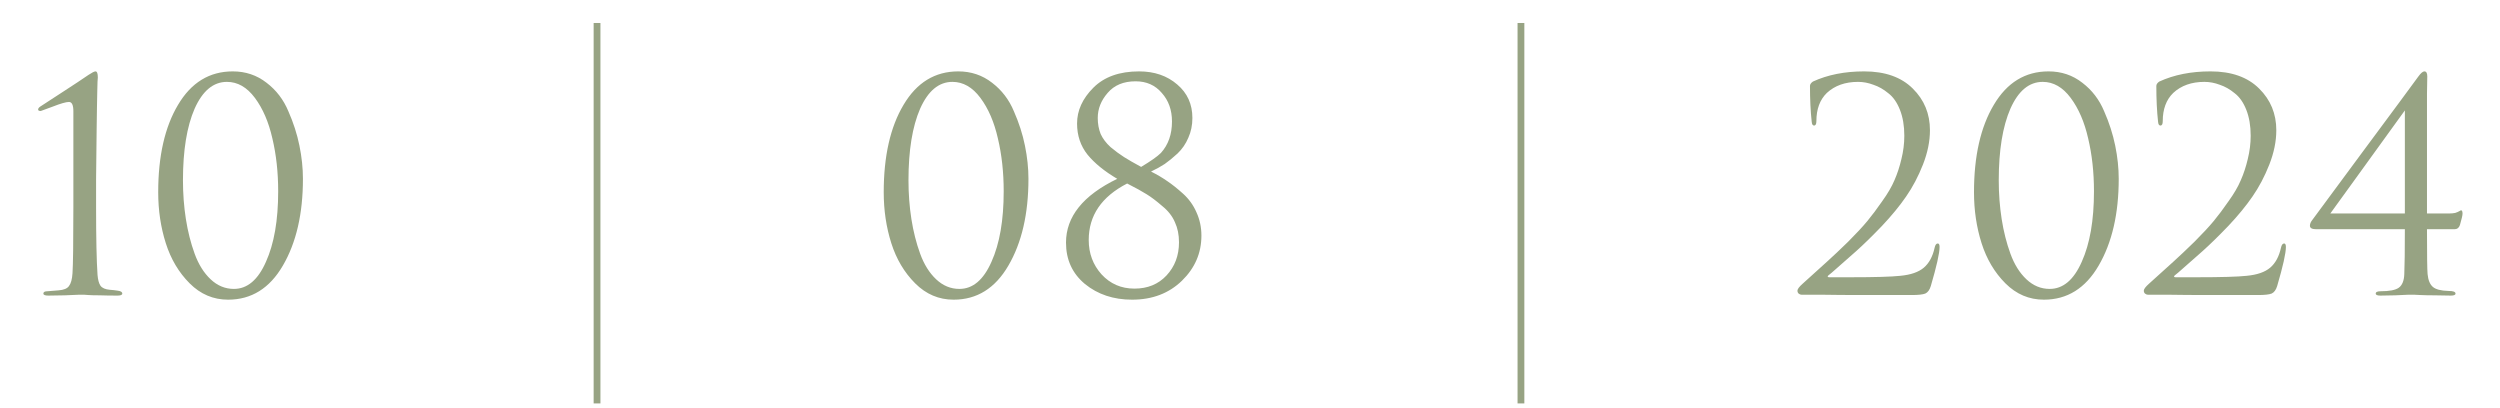 <?xml version="1.0" encoding="UTF-8"?> <svg xmlns="http://www.w3.org/2000/svg" width="92" height="15" viewBox="0 0 92 15" fill="none"><path d="M2.7 7.621V4.095C2.7 3.867 2.646 3.752 2.539 3.752C2.432 3.752 2.232 3.809 1.939 3.924L1.5 4.085C1.436 4.085 1.403 4.067 1.403 4.031C1.403 3.995 1.428 3.959 1.478 3.924C1.707 3.774 2.003 3.581 2.368 3.345C2.732 3.109 3.029 2.913 3.257 2.756C3.386 2.67 3.472 2.627 3.514 2.627C3.572 2.627 3.6 2.702 3.6 2.852L3.589 3.002C3.589 3.095 3.586 3.224 3.579 3.388C3.579 3.552 3.575 3.745 3.568 3.967C3.568 4.188 3.564 4.442 3.557 4.727C3.557 5.013 3.554 5.306 3.547 5.606C3.547 5.906 3.543 6.235 3.536 6.592C3.536 6.942 3.536 7.285 3.536 7.621C3.536 8.764 3.554 9.596 3.589 10.117C3.604 10.296 3.639 10.428 3.697 10.514C3.761 10.6 3.875 10.65 4.04 10.664C4.14 10.671 4.236 10.682 4.329 10.696C4.443 10.71 4.5 10.746 4.5 10.803C4.5 10.853 4.44 10.878 4.318 10.878C4.082 10.878 3.868 10.875 3.675 10.868C3.482 10.868 3.339 10.864 3.247 10.857L3.097 10.846H2.904C2.775 10.853 2.604 10.861 2.389 10.868C2.182 10.875 1.978 10.878 1.778 10.878C1.657 10.878 1.596 10.853 1.596 10.803C1.596 10.746 1.646 10.718 1.746 10.718C1.782 10.718 1.918 10.707 2.154 10.685C2.346 10.671 2.475 10.618 2.539 10.525C2.611 10.432 2.654 10.275 2.668 10.053C2.689 9.739 2.7 8.928 2.7 7.621ZM11.148 6.581C11.148 7.867 10.902 8.932 10.409 9.775C9.923 10.61 9.251 11.028 8.394 11.028C7.851 11.028 7.38 10.828 6.98 10.428C6.58 10.028 6.287 9.535 6.101 8.949C5.915 8.364 5.822 7.739 5.822 7.074C5.822 5.745 6.065 4.674 6.551 3.859C7.037 3.038 7.708 2.627 8.566 2.627C9.037 2.627 9.451 2.766 9.809 3.045C10.166 3.317 10.434 3.667 10.612 4.095C10.798 4.517 10.934 4.938 11.019 5.36C11.105 5.781 11.148 6.188 11.148 6.581ZM10.237 7.042C10.237 6.342 10.166 5.692 10.023 5.092C9.887 4.492 9.673 3.995 9.38 3.602C9.087 3.209 8.744 3.013 8.351 3.013C7.851 3.013 7.455 3.342 7.162 3.999C6.876 4.656 6.733 5.535 6.733 6.635C6.733 7.128 6.769 7.603 6.84 8.06C6.912 8.517 7.019 8.942 7.162 9.335C7.305 9.728 7.501 10.043 7.751 10.278C8.001 10.514 8.287 10.632 8.608 10.632C9.101 10.632 9.494 10.3 9.787 9.635C10.087 8.971 10.237 8.107 10.237 7.042Z" fill="#97A383"></path><line x1="21.971" y1="0.846" x2="21.971" y2="14.846" stroke="#97A383" stroke-width="0.25"></line><path d="M37.847 6.581C37.847 7.867 37.601 8.932 37.108 9.775C36.622 10.61 35.95 11.028 35.093 11.028C34.55 11.028 34.079 10.828 33.679 10.428C33.279 10.028 32.986 9.535 32.8 8.949C32.614 8.364 32.521 7.739 32.521 7.074C32.521 5.745 32.764 4.674 33.25 3.859C33.736 3.038 34.407 2.627 35.264 2.627C35.736 2.627 36.15 2.766 36.508 3.045C36.865 3.317 37.133 3.667 37.311 4.095C37.497 4.517 37.633 4.938 37.718 5.36C37.804 5.781 37.847 6.188 37.847 6.581ZM36.936 7.042C36.936 6.342 36.865 5.692 36.722 5.092C36.586 4.492 36.372 3.995 36.079 3.602C35.786 3.209 35.443 3.013 35.05 3.013C34.55 3.013 34.154 3.342 33.861 3.999C33.575 4.656 33.432 5.535 33.432 6.635C33.432 7.128 33.468 7.603 33.539 8.06C33.611 8.517 33.718 8.942 33.861 9.335C34.004 9.728 34.2 10.043 34.45 10.278C34.7 10.514 34.986 10.632 35.307 10.632C35.8 10.632 36.193 10.3 36.486 9.635C36.786 8.971 36.936 8.107 36.936 7.042ZM42.358 6.313C42.587 6.428 42.786 6.546 42.958 6.667C43.129 6.781 43.322 6.935 43.537 7.128C43.751 7.321 43.915 7.549 44.03 7.814C44.151 8.078 44.212 8.364 44.212 8.671C44.212 9.314 43.972 9.867 43.494 10.332C43.015 10.796 42.404 11.028 41.661 11.028C40.976 11.028 40.397 10.835 39.925 10.45C39.461 10.064 39.229 9.557 39.229 8.928C39.229 7.971 39.858 7.189 41.115 6.581C40.643 6.303 40.279 6.006 40.022 5.692C39.765 5.37 39.636 4.988 39.636 4.545C39.636 4.067 39.836 3.627 40.236 3.227C40.636 2.827 41.197 2.627 41.919 2.627C42.483 2.627 42.951 2.788 43.322 3.109C43.694 3.424 43.88 3.834 43.88 4.342C43.88 4.606 43.83 4.849 43.73 5.07C43.637 5.292 43.505 5.485 43.333 5.649C43.162 5.806 43.004 5.935 42.861 6.035C42.719 6.128 42.551 6.221 42.358 6.313ZM41.479 6.753C40.536 7.239 40.065 7.931 40.065 8.832C40.065 9.325 40.222 9.746 40.536 10.096C40.858 10.446 41.261 10.621 41.747 10.621C42.233 10.621 42.626 10.46 42.926 10.139C43.233 9.81 43.387 9.403 43.387 8.917C43.387 8.639 43.337 8.392 43.237 8.178C43.144 7.957 42.987 7.756 42.765 7.578C42.551 7.392 42.361 7.249 42.197 7.149C42.04 7.049 41.801 6.917 41.479 6.753ZM41.994 6.142C42.351 5.928 42.594 5.756 42.722 5.628C42.994 5.328 43.129 4.942 43.129 4.47C43.129 4.049 43.004 3.699 42.754 3.42C42.511 3.134 42.19 2.992 41.79 2.992C41.347 2.992 41.004 3.134 40.761 3.42C40.518 3.699 40.397 4.006 40.397 4.342C40.397 4.556 40.433 4.752 40.504 4.931C40.583 5.103 40.704 5.263 40.868 5.413C41.04 5.556 41.204 5.678 41.361 5.778C41.519 5.878 41.729 5.999 41.994 6.142Z" fill="#97A383"></path><line x1="55.971" y1="0.846" x2="55.971" y2="14.846" stroke="#97A383" stroke-width="0.25"></line><path d="M70.358 10.857C69.536 10.857 68.889 10.857 68.418 10.857C67.947 10.857 67.489 10.853 67.046 10.846C66.603 10.846 66.353 10.846 66.296 10.846C66.26 10.846 66.225 10.832 66.189 10.803C66.16 10.775 66.146 10.739 66.146 10.696C66.146 10.639 66.21 10.553 66.339 10.439C66.711 10.103 67.007 9.835 67.228 9.635C67.45 9.435 67.711 9.189 68.011 8.896C68.311 8.596 68.547 8.342 68.718 8.135C68.889 7.928 69.072 7.685 69.264 7.406C69.465 7.128 69.615 6.871 69.715 6.635C69.822 6.392 69.907 6.131 69.972 5.853C70.043 5.567 70.079 5.281 70.079 4.995C70.079 4.631 70.025 4.313 69.918 4.042C69.811 3.77 69.668 3.567 69.49 3.431C69.318 3.288 69.136 3.184 68.943 3.12C68.757 3.049 68.568 3.013 68.375 3.013C67.904 3.013 67.521 3.149 67.228 3.42C66.971 3.67 66.843 4.017 66.843 4.46C66.843 4.567 66.814 4.62 66.757 4.62C66.707 4.62 66.678 4.574 66.671 4.481C66.628 4.095 66.607 3.656 66.607 3.163C66.607 3.106 66.643 3.052 66.714 3.002C67.257 2.752 67.886 2.627 68.6 2.627C69.372 2.627 69.968 2.838 70.39 3.259C70.811 3.674 71.022 4.185 71.022 4.792C71.022 5.199 70.936 5.62 70.765 6.056C70.593 6.492 70.386 6.885 70.143 7.235C69.907 7.578 69.611 7.939 69.254 8.317C68.897 8.689 68.582 8.996 68.311 9.239C68.039 9.482 67.739 9.746 67.411 10.032C67.361 10.075 67.321 10.107 67.293 10.128C67.264 10.15 67.254 10.168 67.261 10.182C67.268 10.196 67.286 10.203 67.314 10.203H68.097C68.997 10.203 69.607 10.185 69.929 10.15C70.315 10.114 70.604 10.014 70.797 9.85C70.99 9.685 71.122 9.442 71.193 9.121C71.215 9.014 71.254 8.96 71.311 8.96C71.354 8.96 71.376 9.003 71.376 9.089C71.376 9.317 71.268 9.796 71.054 10.525C71.011 10.668 70.943 10.761 70.85 10.803C70.758 10.839 70.593 10.857 70.358 10.857ZM77.969 6.581C77.969 7.867 77.722 8.932 77.23 9.775C76.744 10.61 76.072 11.028 75.215 11.028C74.672 11.028 74.201 10.828 73.8 10.428C73.4 10.028 73.108 9.535 72.922 8.949C72.736 8.364 72.643 7.739 72.643 7.074C72.643 5.745 72.886 4.674 73.372 3.859C73.858 3.038 74.529 2.627 75.386 2.627C75.858 2.627 76.272 2.766 76.629 3.045C76.987 3.317 77.254 3.667 77.433 4.095C77.619 4.517 77.754 4.938 77.84 5.36C77.926 5.781 77.969 6.188 77.969 6.581ZM77.058 7.042C77.058 6.342 76.987 5.692 76.844 5.092C76.708 4.492 76.494 3.995 76.201 3.602C75.908 3.209 75.565 3.013 75.172 3.013C74.672 3.013 74.275 3.342 73.983 3.999C73.697 4.656 73.554 5.535 73.554 6.635C73.554 7.128 73.59 7.603 73.661 8.06C73.733 8.517 73.84 8.942 73.983 9.335C74.126 9.728 74.322 10.043 74.572 10.278C74.822 10.514 75.108 10.632 75.429 10.632C75.922 10.632 76.315 10.3 76.608 9.635C76.908 8.971 77.058 8.107 77.058 7.042ZM83.103 10.857C82.282 10.857 81.635 10.857 81.164 10.857C80.692 10.857 80.235 10.853 79.792 10.846C79.349 10.846 79.099 10.846 79.042 10.846C79.007 10.846 78.971 10.832 78.935 10.803C78.906 10.775 78.892 10.739 78.892 10.696C78.892 10.639 78.957 10.553 79.085 10.439C79.457 10.103 79.753 9.835 79.975 9.635C80.196 9.435 80.457 9.189 80.757 8.896C81.057 8.596 81.293 8.342 81.464 8.135C81.635 7.928 81.818 7.685 82.01 7.406C82.21 7.128 82.361 6.871 82.46 6.635C82.568 6.392 82.653 6.131 82.718 5.853C82.789 5.567 82.825 5.281 82.825 4.995C82.825 4.631 82.771 4.313 82.664 4.042C82.557 3.77 82.414 3.567 82.236 3.431C82.064 3.288 81.882 3.184 81.689 3.12C81.503 3.049 81.314 3.013 81.121 3.013C80.65 3.013 80.267 3.149 79.975 3.42C79.717 3.67 79.589 4.017 79.589 4.46C79.589 4.567 79.56 4.62 79.503 4.62C79.453 4.62 79.424 4.574 79.417 4.481C79.374 4.095 79.353 3.656 79.353 3.163C79.353 3.106 79.389 3.052 79.46 3.002C80.003 2.752 80.632 2.627 81.346 2.627C82.118 2.627 82.714 2.838 83.136 3.259C83.557 3.674 83.768 4.185 83.768 4.792C83.768 5.199 83.682 5.62 83.511 6.056C83.339 6.492 83.132 6.885 82.889 7.235C82.653 7.578 82.357 7.939 82 8.317C81.643 8.689 81.328 8.996 81.057 9.239C80.785 9.482 80.485 9.746 80.157 10.032C80.107 10.075 80.067 10.107 80.039 10.128C80.01 10.15 79.999 10.168 80.007 10.182C80.014 10.196 80.032 10.203 80.06 10.203H80.843C81.743 10.203 82.353 10.185 82.675 10.15C83.061 10.114 83.35 10.014 83.543 9.85C83.736 9.685 83.868 9.442 83.939 9.121C83.961 9.014 84 8.96 84.057 8.96C84.1 8.96 84.121 9.003 84.121 9.089C84.121 9.317 84.014 9.796 83.8 10.525C83.757 10.668 83.689 10.761 83.596 10.803C83.504 10.839 83.339 10.857 83.103 10.857ZM88.499 8.435H85.231C85.081 8.435 85.005 8.392 85.005 8.307C85.005 8.235 85.038 8.16 85.102 8.082C85.131 8.046 85.738 7.224 86.924 5.617C88.117 4.01 88.806 3.077 88.992 2.82C89.085 2.691 89.16 2.627 89.217 2.627C89.288 2.627 89.324 2.688 89.324 2.809C89.324 2.824 89.32 3.038 89.313 3.452C89.313 3.867 89.313 4.188 89.313 4.417V7.856H90.128C90.213 7.856 90.288 7.849 90.353 7.835C90.417 7.814 90.467 7.792 90.503 7.771C90.538 7.749 90.56 7.739 90.567 7.739C90.603 7.739 90.621 7.781 90.621 7.867C90.621 7.924 90.588 8.064 90.524 8.285C90.489 8.385 90.424 8.435 90.331 8.435H89.313C89.313 9.378 89.32 9.928 89.335 10.085C89.356 10.307 89.421 10.464 89.528 10.557C89.635 10.65 89.828 10.7 90.106 10.707C90.278 10.707 90.363 10.739 90.363 10.803C90.363 10.853 90.306 10.878 90.192 10.878C90.013 10.878 89.817 10.875 89.603 10.868C89.388 10.868 89.21 10.864 89.067 10.857C88.924 10.85 88.849 10.846 88.842 10.846C88.828 10.846 88.756 10.846 88.627 10.846C88.506 10.853 88.345 10.861 88.145 10.868C87.952 10.875 87.77 10.878 87.599 10.878C87.484 10.878 87.427 10.853 87.427 10.803C87.427 10.746 87.488 10.718 87.609 10.718C87.931 10.718 88.152 10.675 88.274 10.589C88.403 10.496 88.47 10.328 88.478 10.085C88.492 9.771 88.499 9.221 88.499 8.435ZM88.499 7.856V4.063L87.856 4.952C87.42 5.553 86.974 6.171 86.516 6.806C86.059 7.442 85.806 7.792 85.756 7.856H88.499Z" fill="#97A383"></path></svg> 